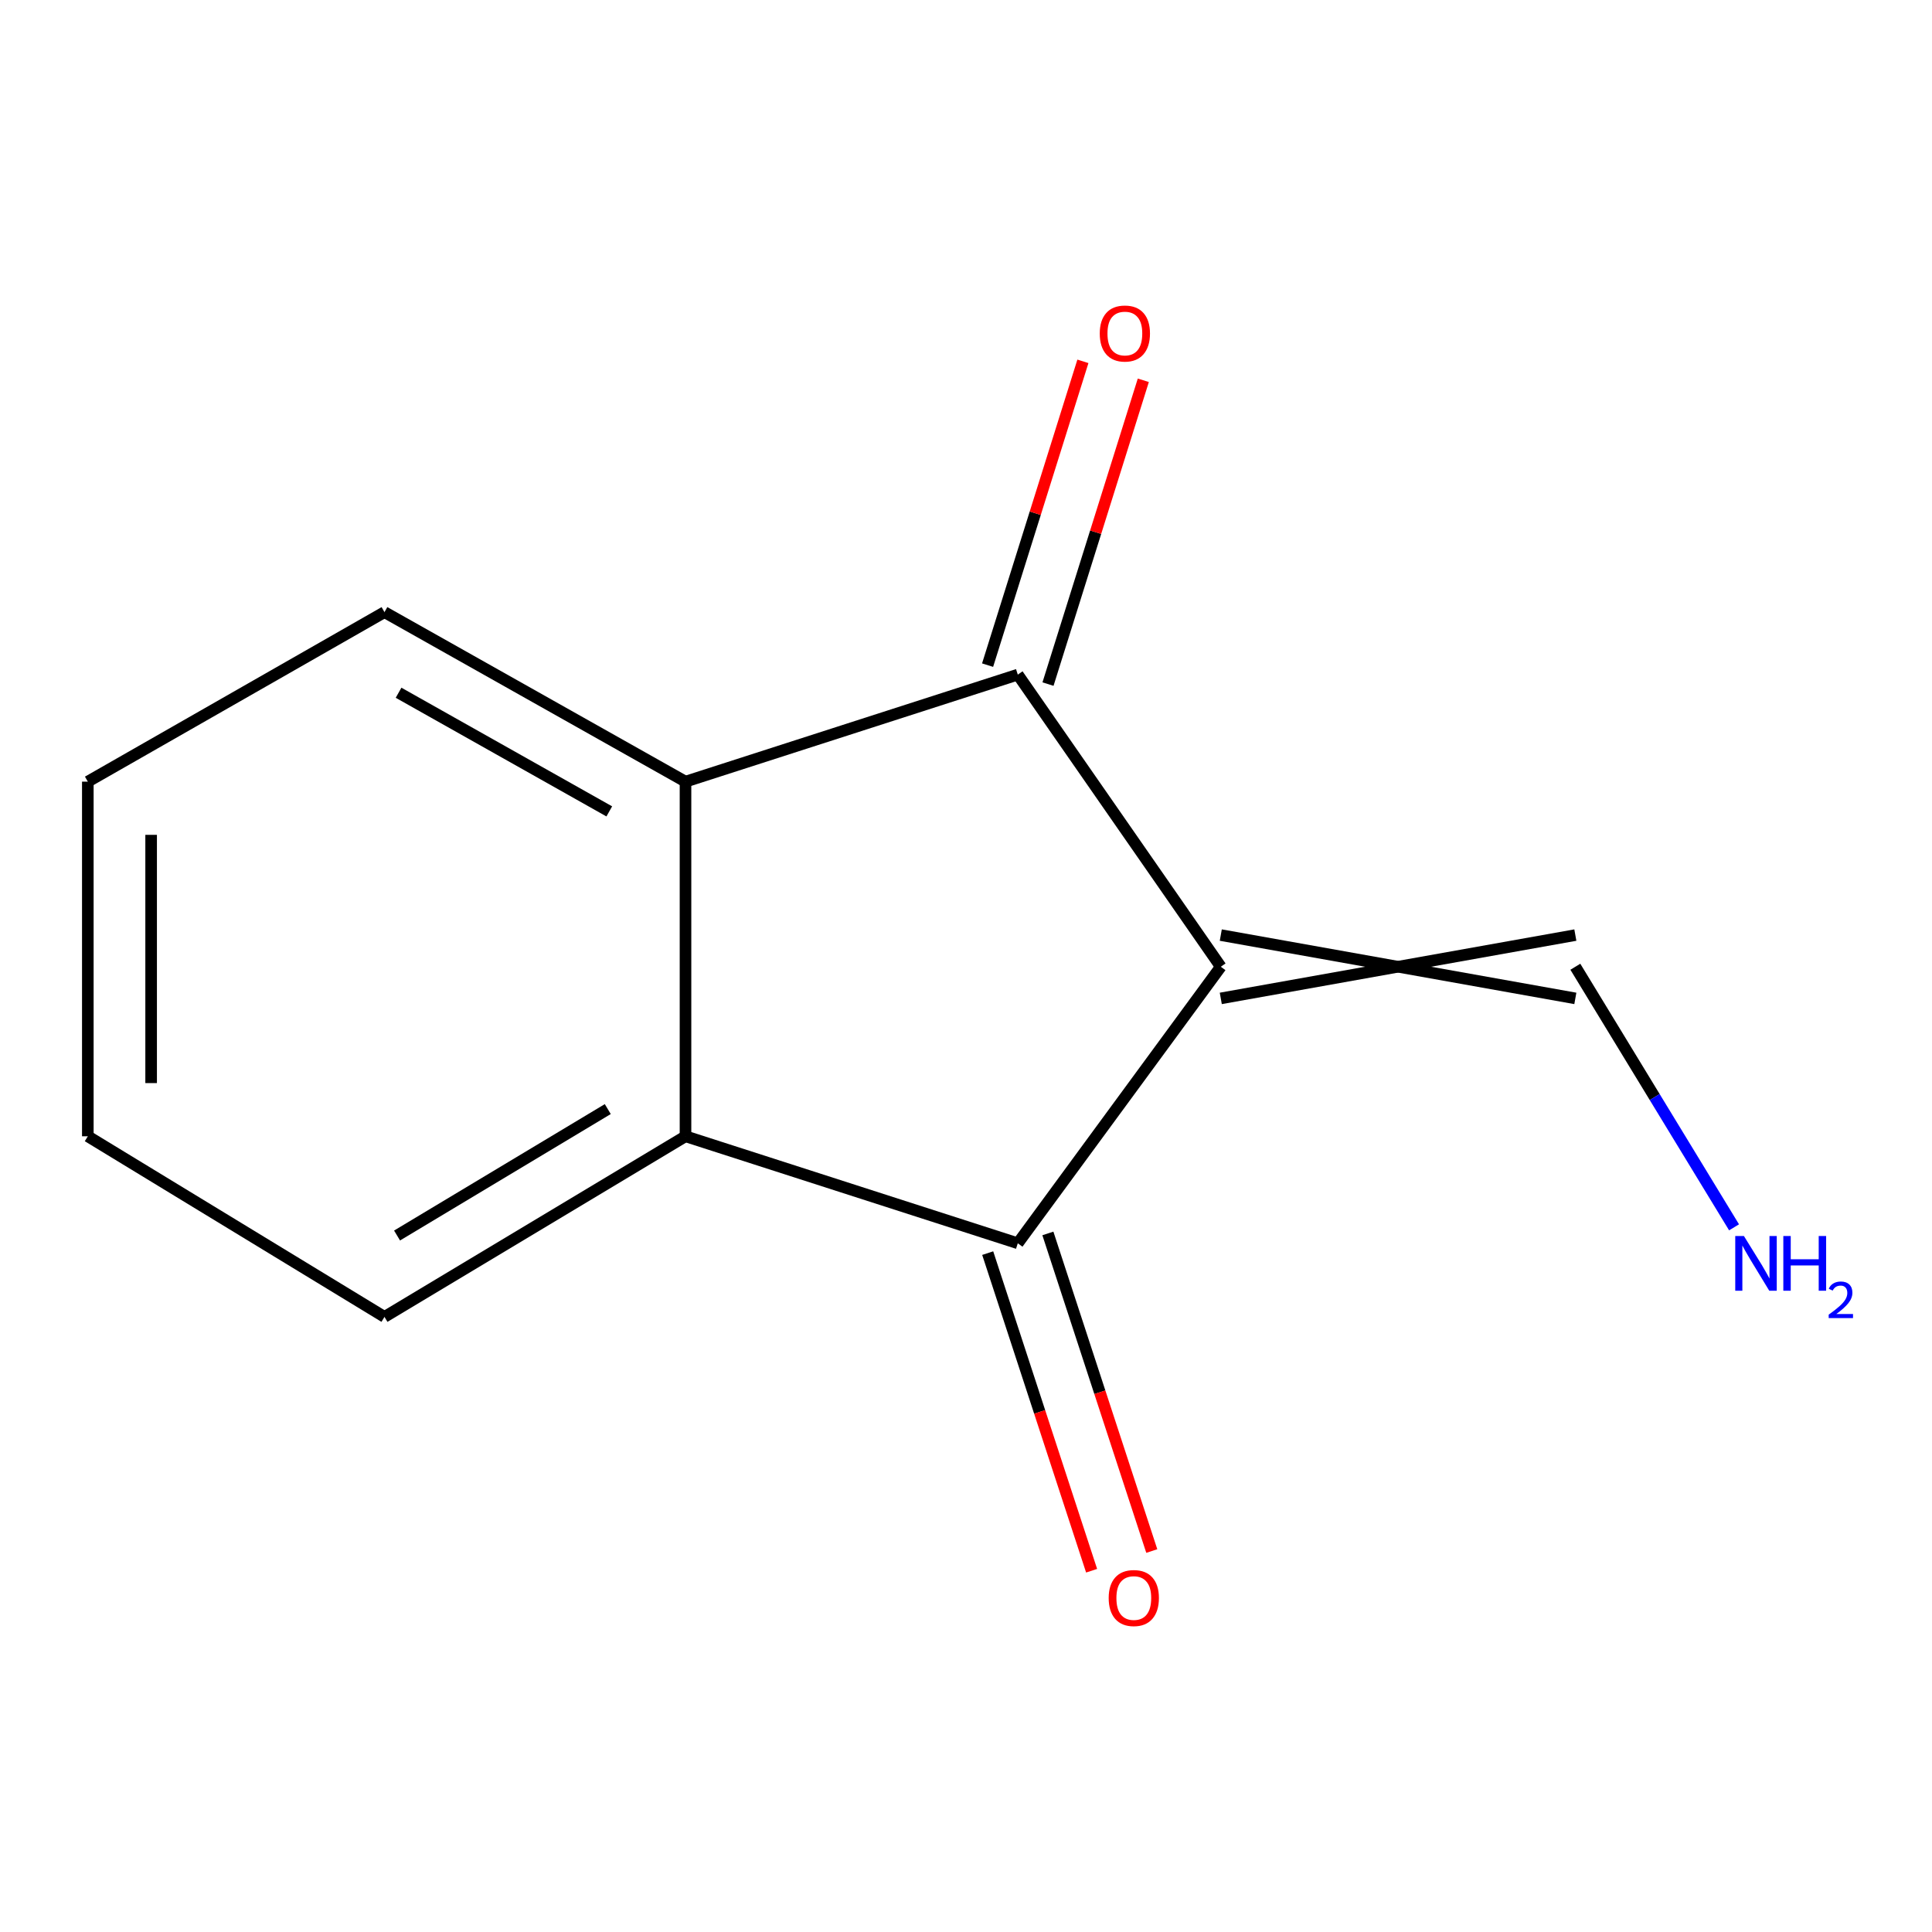 <?xml version='1.0' encoding='iso-8859-1'?>
<svg version='1.1' baseProfile='full'
              xmlns='http://www.w3.org/2000/svg'
                      xmlns:rdkit='http://www.rdkit.org/xml'
                      xmlns:xlink='http://www.w3.org/1999/xlink'
                  xml:space='preserve'
width='1000px' height='1000px' viewBox='0 0 1000 1000'>
<!-- END OF HEADER -->
<rect style='opacity:1.0;fill:#FFFFFF;stroke:none' width='1000' height='1000' x='0' y='0'> </rect>
<path class='bond-0' d='M 631.877,500.383 L 526.809,349.18' style='fill:none;fill-rule:evenodd;stroke:#000000;stroke-width:6px;stroke-linecap:butt;stroke-linejoin:miter;stroke-opacity:1' />
<path class='bond-1' d='M 631.877,500.383 L 526.809,643.52' style='fill:none;fill-rule:evenodd;stroke:#000000;stroke-width:6px;stroke-linecap:butt;stroke-linejoin:miter;stroke-opacity:1' />
<path class='bond-4' d='M 631.877,516.768 L 815.396,483.997' style='fill:none;fill-rule:evenodd;stroke:#000000;stroke-width:6px;stroke-linecap:butt;stroke-linejoin:miter;stroke-opacity:1' />
<path class='bond-4' d='M 631.877,483.997 L 815.396,516.768' style='fill:none;fill-rule:evenodd;stroke:#000000;stroke-width:6px;stroke-linecap:butt;stroke-linejoin:miter;stroke-opacity:1' />
<path class='bond-2' d='M 526.809,349.18 L 354.815,404.581' style='fill:none;fill-rule:evenodd;stroke:#000000;stroke-width:6px;stroke-linecap:butt;stroke-linejoin:miter;stroke-opacity:1' />
<path class='bond-6' d='M 542.443,354.085 L 567.111,275.461' style='fill:none;fill-rule:evenodd;stroke:#000000;stroke-width:6px;stroke-linecap:butt;stroke-linejoin:miter;stroke-opacity:1' />
<path class='bond-6' d='M 567.111,275.461 L 591.78,196.837' style='fill:none;fill-rule:evenodd;stroke:#FF0000;stroke-width:6px;stroke-linecap:butt;stroke-linejoin:miter;stroke-opacity:1' />
<path class='bond-6' d='M 511.175,344.275 L 535.843,265.65' style='fill:none;fill-rule:evenodd;stroke:#000000;stroke-width:6px;stroke-linecap:butt;stroke-linejoin:miter;stroke-opacity:1' />
<path class='bond-6' d='M 535.843,265.65 L 560.511,187.026' style='fill:none;fill-rule:evenodd;stroke:#FF0000;stroke-width:6px;stroke-linecap:butt;stroke-linejoin:miter;stroke-opacity:1' />
<path class='bond-3' d='M 526.809,643.52 L 354.815,588.137' style='fill:none;fill-rule:evenodd;stroke:#000000;stroke-width:6px;stroke-linecap:butt;stroke-linejoin:miter;stroke-opacity:1' />
<path class='bond-5' d='M 511.236,648.615 L 538.125,730.809' style='fill:none;fill-rule:evenodd;stroke:#000000;stroke-width:6px;stroke-linecap:butt;stroke-linejoin:miter;stroke-opacity:1' />
<path class='bond-5' d='M 538.125,730.809 L 565.015,813.004' style='fill:none;fill-rule:evenodd;stroke:#FF0000;stroke-width:6px;stroke-linecap:butt;stroke-linejoin:miter;stroke-opacity:1' />
<path class='bond-5' d='M 542.382,638.425 L 569.272,720.62' style='fill:none;fill-rule:evenodd;stroke:#000000;stroke-width:6px;stroke-linecap:butt;stroke-linejoin:miter;stroke-opacity:1' />
<path class='bond-5' d='M 569.272,720.62 L 596.162,802.814' style='fill:none;fill-rule:evenodd;stroke:#FF0000;stroke-width:6px;stroke-linecap:butt;stroke-linejoin:miter;stroke-opacity:1' />
<path class='bond-9' d='M 354.815,404.581 L 199.006,316.846' style='fill:none;fill-rule:evenodd;stroke:#000000;stroke-width:6px;stroke-linecap:butt;stroke-linejoin:miter;stroke-opacity:1' />
<path class='bond-9' d='M 315.364,419.976 L 206.298,358.561' style='fill:none;fill-rule:evenodd;stroke:#000000;stroke-width:6px;stroke-linecap:butt;stroke-linejoin:miter;stroke-opacity:1' />
<path class='bond-12' d='M 354.815,404.581 L 354.815,588.137' style='fill:none;fill-rule:evenodd;stroke:#000000;stroke-width:6px;stroke-linecap:butt;stroke-linejoin:miter;stroke-opacity:1' />
<path class='bond-8' d='M 354.815,588.137 L 199.006,681.626' style='fill:none;fill-rule:evenodd;stroke:#000000;stroke-width:6px;stroke-linecap:butt;stroke-linejoin:miter;stroke-opacity:1' />
<path class='bond-8' d='M 314.582,574.059 L 205.516,639.501' style='fill:none;fill-rule:evenodd;stroke:#000000;stroke-width:6px;stroke-linecap:butt;stroke-linejoin:miter;stroke-opacity:1' />
<path class='bond-7' d='M 815.396,500.383 L 856.469,567.822' style='fill:none;fill-rule:evenodd;stroke:#000000;stroke-width:6px;stroke-linecap:butt;stroke-linejoin:miter;stroke-opacity:1' />
<path class='bond-7' d='M 856.469,567.822 L 897.542,635.262' style='fill:none;fill-rule:evenodd;stroke:#0000FF;stroke-width:6px;stroke-linecap:butt;stroke-linejoin:miter;stroke-opacity:1' />
<path class='bond-11' d='M 199.006,681.626 L 45.455,588.137' style='fill:none;fill-rule:evenodd;stroke:#000000;stroke-width:6px;stroke-linecap:butt;stroke-linejoin:miter;stroke-opacity:1' />
<path class='bond-10' d='M 199.006,316.846 L 45.455,404.581' style='fill:none;fill-rule:evenodd;stroke:#000000;stroke-width:6px;stroke-linecap:butt;stroke-linejoin:miter;stroke-opacity:1' />
<path class='bond-13' d='M 45.455,404.581 L 45.455,588.137' style='fill:none;fill-rule:evenodd;stroke:#000000;stroke-width:6px;stroke-linecap:butt;stroke-linejoin:miter;stroke-opacity:1' />
<path class='bond-13' d='M 78.226,432.115 L 78.226,560.603' style='fill:none;fill-rule:evenodd;stroke:#000000;stroke-width:6px;stroke-linecap:butt;stroke-linejoin:miter;stroke-opacity:1' />
<path  class='atom-6' d='M 573.853 827.137
Q 573.853 820.337, 577.213 816.537
Q 580.573 812.737, 586.853 812.737
Q 593.133 812.737, 596.493 816.537
Q 599.853 820.337, 599.853 827.137
Q 599.853 834.017, 596.453 837.937
Q 593.053 841.817, 586.853 841.817
Q 580.613 841.817, 577.213 837.937
Q 573.853 834.057, 573.853 827.137
M 586.853 838.617
Q 591.173 838.617, 593.493 835.737
Q 595.853 832.817, 595.853 827.137
Q 595.853 821.577, 593.493 818.777
Q 591.173 815.937, 586.853 815.937
Q 582.533 815.937, 580.173 818.737
Q 577.853 821.537, 577.853 827.137
Q 577.853 832.857, 580.173 835.737
Q 582.533 838.617, 586.853 838.617
' fill='#FF0000'/>
<path  class='atom-7' d='M 569.229 172.623
Q 569.229 165.823, 572.589 162.023
Q 575.949 158.223, 582.229 158.223
Q 588.509 158.223, 591.869 162.023
Q 595.229 165.823, 595.229 172.623
Q 595.229 179.503, 591.829 183.423
Q 588.429 187.303, 582.229 187.303
Q 575.989 187.303, 572.589 183.423
Q 569.229 179.543, 569.229 172.623
M 582.229 184.103
Q 586.549 184.103, 588.869 181.223
Q 591.229 178.303, 591.229 172.623
Q 591.229 167.063, 588.869 164.263
Q 586.549 161.423, 582.229 161.423
Q 577.909 161.423, 575.549 164.223
Q 573.229 167.023, 573.229 172.623
Q 573.229 178.343, 575.549 181.223
Q 577.909 184.103, 582.229 184.103
' fill='#FF0000'/>
<path  class='atom-8' d='M 902.643 639.756
L 911.923 654.756
Q 912.843 656.236, 914.323 658.916
Q 915.803 661.596, 915.883 661.756
L 915.883 639.756
L 919.643 639.756
L 919.643 668.076
L 915.763 668.076
L 905.803 651.676
Q 904.643 649.756, 903.403 647.556
Q 902.203 645.356, 901.843 644.676
L 901.843 668.076
L 898.163 668.076
L 898.163 639.756
L 902.643 639.756
' fill='#0000FF'/>
<path  class='atom-8' d='M 923.043 639.756
L 926.883 639.756
L 926.883 651.796
L 941.363 651.796
L 941.363 639.756
L 945.203 639.756
L 945.203 668.076
L 941.363 668.076
L 941.363 654.996
L 926.883 654.996
L 926.883 668.076
L 923.043 668.076
L 923.043 639.756
' fill='#0000FF'/>
<path  class='atom-8' d='M 946.576 667.082
Q 947.262 665.313, 948.899 664.337
Q 950.536 663.333, 952.806 663.333
Q 955.631 663.333, 957.215 664.865
Q 958.799 666.396, 958.799 669.115
Q 958.799 671.887, 956.74 674.474
Q 954.707 677.061, 950.483 680.124
L 959.116 680.124
L 959.116 682.236
L 946.523 682.236
L 946.523 680.467
Q 950.008 677.985, 952.067 676.137
Q 954.153 674.289, 955.156 672.626
Q 956.159 670.963, 956.159 669.247
Q 956.159 667.452, 955.261 666.449
Q 954.364 665.445, 952.806 665.445
Q 951.301 665.445, 950.298 666.053
Q 949.295 666.66, 948.582 668.006
L 946.576 667.082
' fill='#0000FF'/>
</svg>

